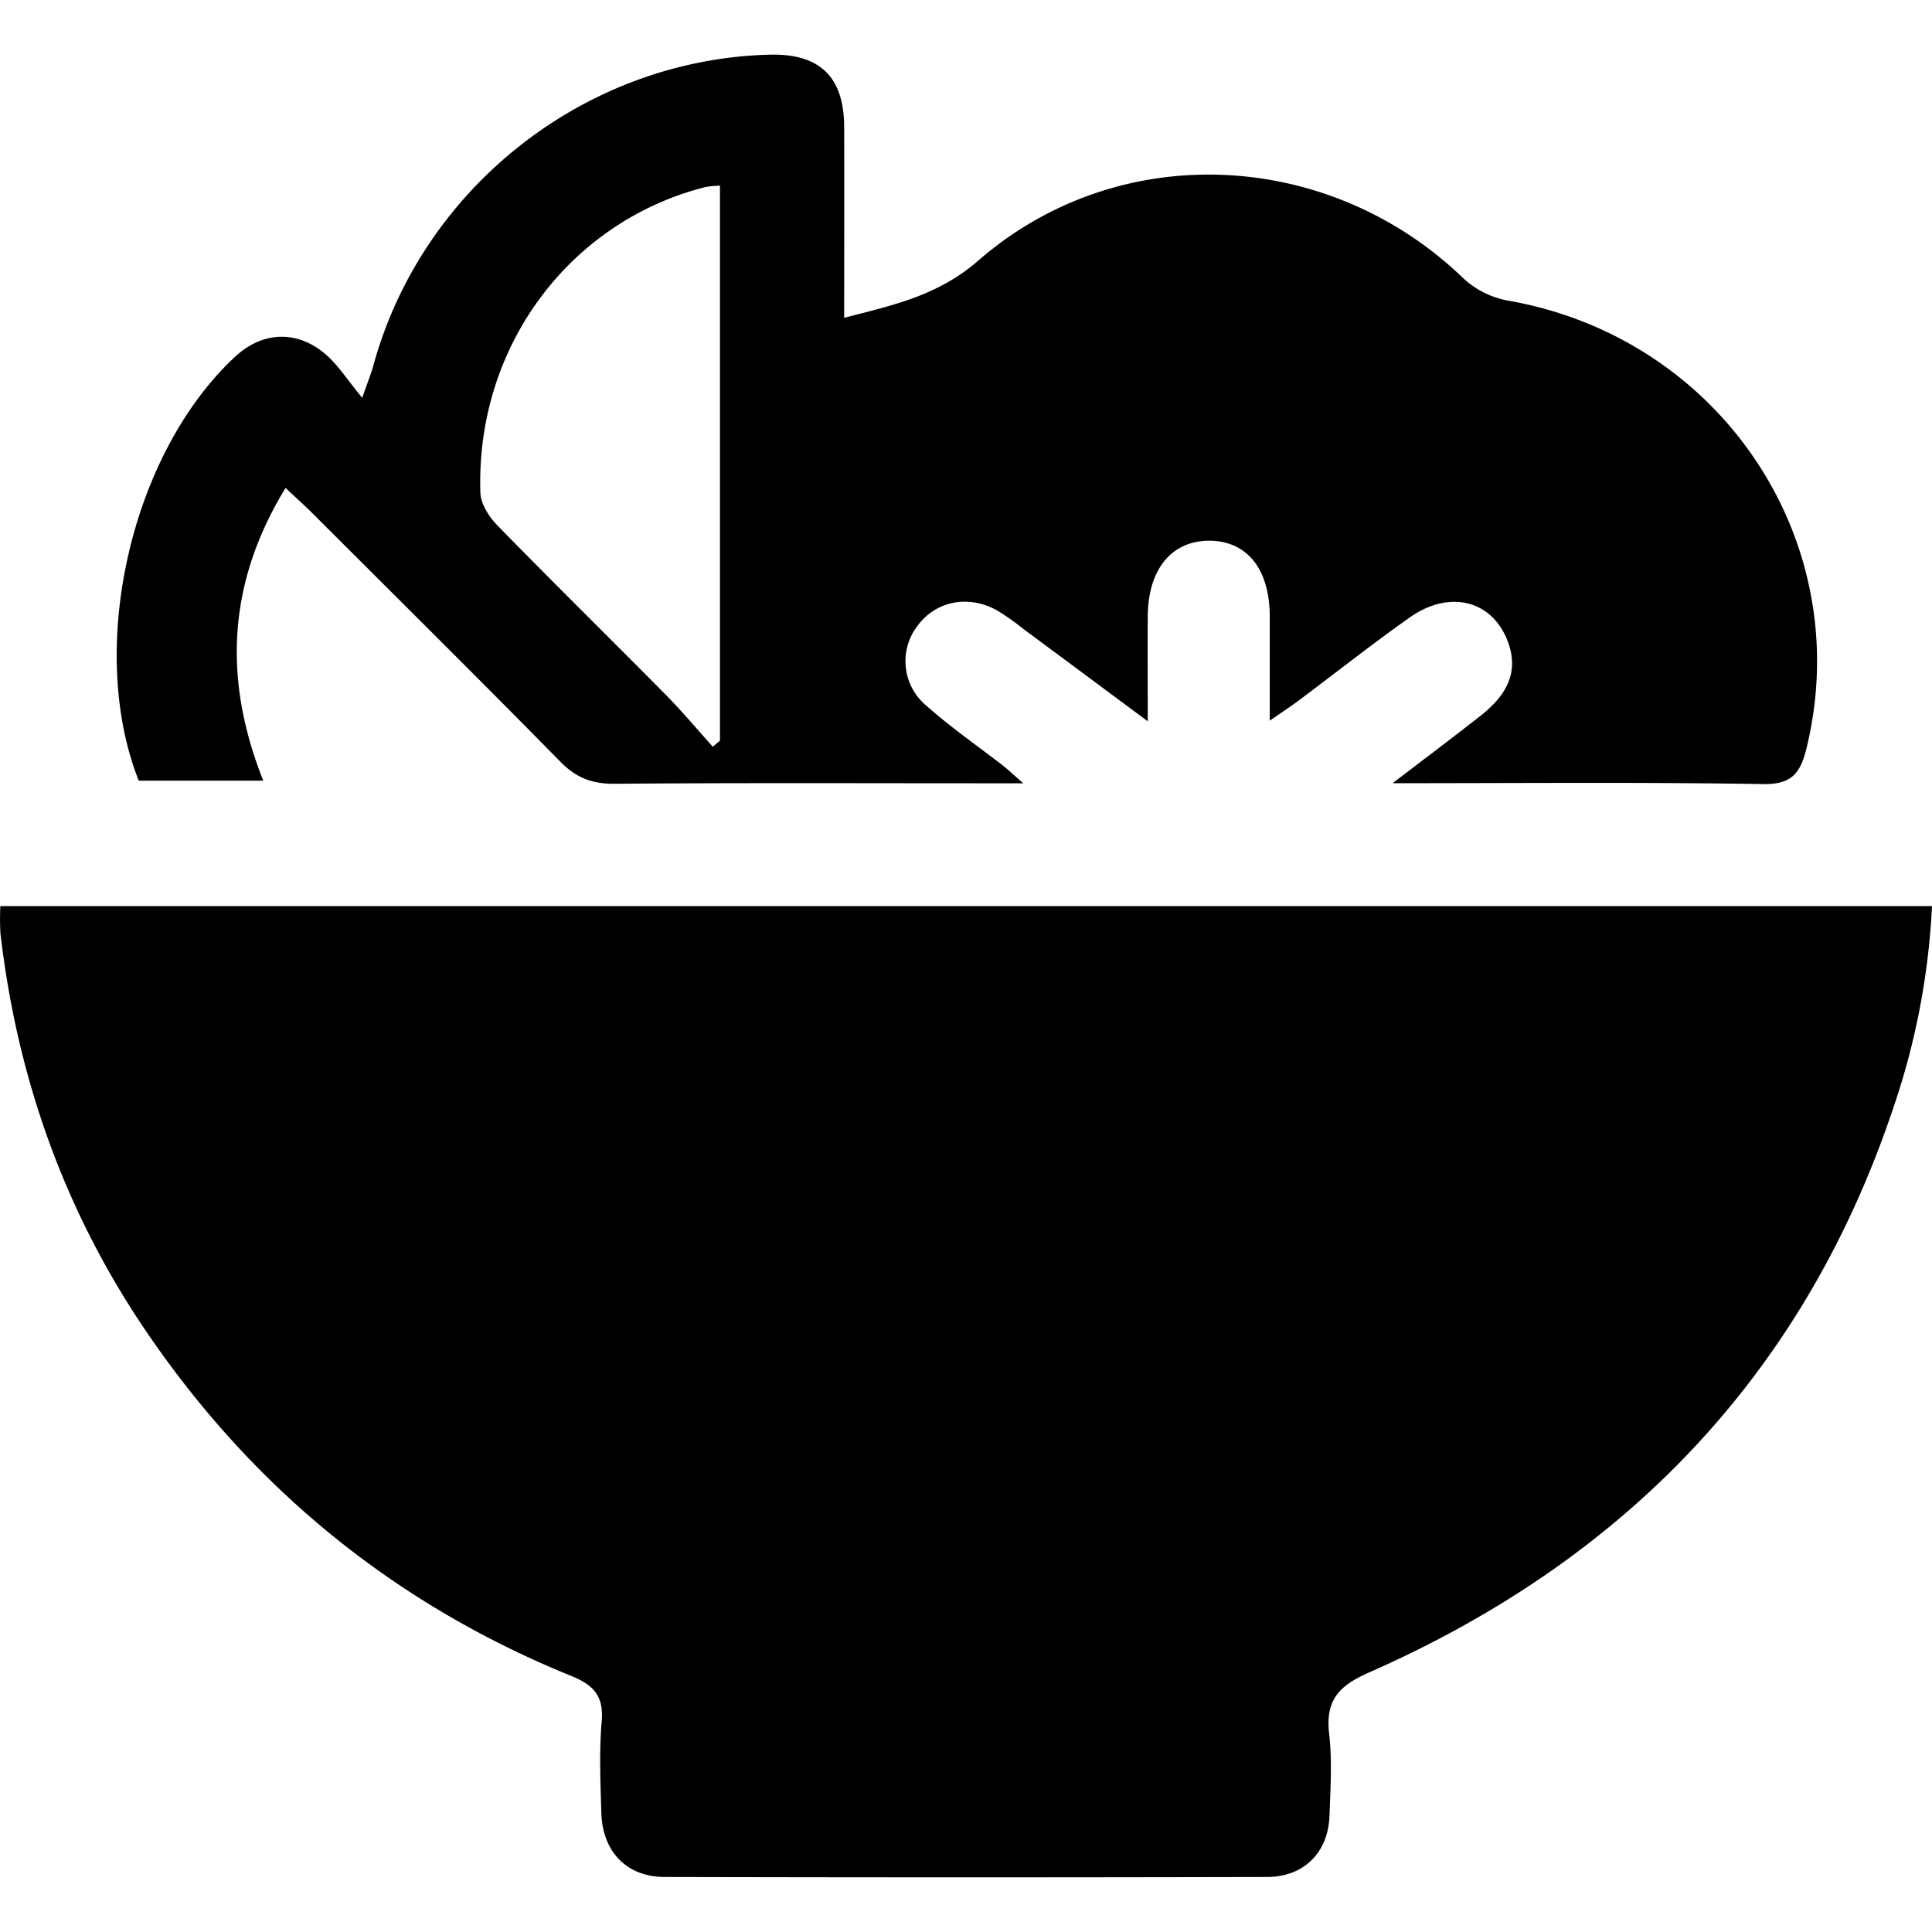 <svg id="Capa_1" data-name="Capa 1" xmlns="http://www.w3.org/2000/svg" viewBox="0 0 512 512"><defs><style>.cls-1{fill:#000;}</style></defs><title>9_Platillos</title><path class="cls-1" d="M.09,240.12H512a194,194,0,0,1-10.28,53.56C478,364.39,430.55,413.4,362.86,443.2c-8.15,3.58-11.64,7.42-10.62,16.3.82,7.13.34,14.44.09,21.66-.33,9.72-6.72,16.23-16.54,16.26q-79.8.19-159.6,0c-10.12,0-16.53-6.73-16.83-17-.23-8.09-.6-16.24.1-24.27.58-6.73-2.21-9.63-8.05-12-46.52-18.89-83.9-49.26-112.22-90.66-21.93-32-34.61-67.6-39.07-106.12A69.41,69.41,0,0,1,.09,240.12Z"/><path class="cls-1" d="M75.67,129.31c-15.31,25.09-16.67,50.5-5.9,77.58h-33c-13.87-35-2.13-86.67,25.55-112.37,7.28-6.76,16.57-7.14,24.16-.46,3.21,2.83,5.59,6.61,9.51,11.37,1.53-4.4,2.34-6.36,2.9-8.38,12.87-47.25,56.14-81.28,105-82.56,13.32-.35,19.77,5.82,19.82,19.13.05,16.7,0,33.39,0,50.6,13.22-3.41,24.9-5.9,35.57-15.18,37.35-32.49,93-29.59,128.54,4.73a23.63,23.63,0,0,0,11.73,5.88c56.57,9.82,92.69,64,79.14,118.85-1.62,6.54-4,9.41-11.49,9.29-31.79-.53-63.59-.23-98.15-.23,9-6.87,16.14-12.25,23.19-17.77,6.34-5,10.48-10.94,7.47-19.44-4-11.23-15.51-14.27-26.23-6.64-9.88,7-19.43,14.54-29.14,21.81-2,1.52-4.17,2.92-7.84,5.47,0-10.18,0-18.93,0-27.69-.05-12.38-5.88-19.77-15.66-20-10.19-.18-16.56,7.38-16.67,19.92-.07,8.64,0,17.28,0,27.93-11.85-8.8-22.36-16.62-32.9-24.42a65.77,65.77,0,0,0-7.09-5c-7.62-4.17-16.09-2.46-20.94,4A15.34,15.34,0,0,0,245.48,187c6.46,5.74,13.62,10.7,20.46,16,1.25,1,2.41,2.1,5.24,4.58H260.93c-32.68,0-65.36-.14-98,.13-5.95.05-10.21-1.54-14.42-5.84C126.79,179.77,104.8,158,82.91,136.13,80.71,133.93,78.39,131.86,75.67,129.31ZM190.8,49.21a25.57,25.57,0,0,0-3.77.34c-35.77,9-61,42-59.72,81.07.1,3,2.35,6.42,4.58,8.7,14.72,15.08,29.76,29.86,44.58,44.84,4.33,4.39,8.29,9.14,12.43,13.72l1.9-1.6Z"/></svg>